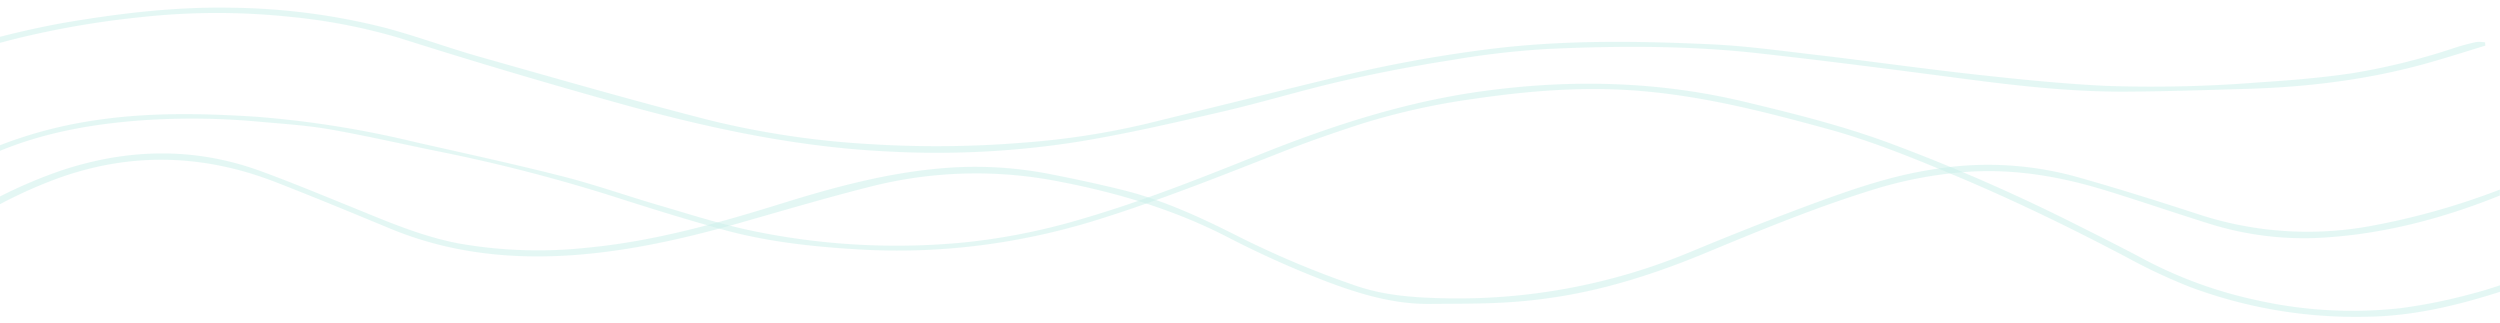 <svg id="Ebene_1" data-name="Ebene 1" xmlns="http://www.w3.org/2000/svg" viewBox="0 0 648.94 83.8"><defs><style>.cls-1{fill:#cbf0eb;opacity:0.5;isolation:isolate;}</style></defs><path class="cls-1" d="M645.06,11a8.69,8.69,0,0,0-2.22-.1,55.22,55.22,0,0,0-5.34,1.41,171.63,171.63,0,0,1-27.07,6.72c-8.11,1.2-16.25,1.85-24.43,2.38a349,349,0,0,1-39.61.87c-11.23-.55-22.45-1.71-33.63-2.94-13.52-1.5-27-3.4-40.52-5C463.1,13.29,454,12,444.78,11.53c-19-.88-38-1.21-57,1.07a358.3,358.3,0,0,0-41.36,7.54c-16.31,3.95-32.58,8-48.9,12A203.39,203.39,0,0,1,266,37a277.63,277.63,0,0,1-40.17.41,228.83,228.83,0,0,1-41.24-6.11c-20.12-5.13-40.06-10.9-60.06-16.55-8.27-2.34-16.35-5.36-24.65-7.56A170,170,0,0,0,59.79,2C45.13,1.74,30.56,3.52,16.13,6Q8,7.5,0,9.56v1.56c1.44-.38,2.88-.77,4.33-1.12A235.19,235.19,0,0,1,36.06,4.51,180.78,180.78,0,0,1,75.59,4.4a150.46,150.46,0,0,1,28.28,5.52Q133,19.15,162.46,27.31c22.26,6.12,44.73,10.89,67.88,12a235.26,235.26,0,0,0,49.6-2.53c12.51-2.05,24.9-4.92,37.26-7.78,10.37-2.4,20.56-5.53,30.93-7.91,9.47-2.16,19-4,28.63-5.49a223.25,223.25,0,0,1,25-2.89c18.11-.83,36.39-.9,54.3,1.08s35.78,4.31,53.64,6.65c14,1.84,28.06,3.43,42.22,3.35,10.44-.06,20.88-.42,31.31-.72,16.54-.49,32.86-2.55,48.78-7.23,4.39-1.27,8.75-2.66,13.13-4Z"/><path class="cls-1" d="M615,58.73a90.58,90.58,0,0,1-44-3c-10.82-3.52-21.66-6.94-32.59-10A86.49,86.49,0,0,0,501.56,44c-10.7,1.64-20.86,5.17-30.94,8.87C460,56.79,449.4,61,438.9,65.35a157,157,0,0,1-64.73,12.06c-7.6-.19-15.14-.77-22.4-3.3A243.91,243.91,0,0,1,321.5,61.4c-9.5-4.8-19.18-9.31-29.56-11.95-6.65-1.66-13.37-3.1-20.1-4.4a100.87,100.87,0,0,0-28.76-1.24c-13.49,1.29-26.59,4.8-39.49,8.8-16.74,5.21-33.53,10-51.09,11.68a118.65,118.65,0,0,1-33.34-1.08c-10.16-1.92-19.51-6.09-29-9.92-7.59-3.07-15.15-6.21-22.84-9-17.14-6.18-34.37-5.71-51.52,0A124.94,124.94,0,0,0,0,51v2a122.4,122.4,0,0,1,13.75-6.24c19.35-7.34,38.67-6.94,57.89.55,9.92,3.86,19.75,7.93,29.58,12,15.38,6.38,31.41,8.1,47.87,6.89,14.66-1.08,28.9-4.35,43-8.35,11.51-3.28,23-6.69,34.59-9.59a111.23,111.23,0,0,1,48.41-1.1c15.09,2.9,29.6,7.25,43.29,14.25A253.81,253.81,0,0,0,344.14,73c8.78,3.32,17.63,6,27.12,5.89,6.32-.06,12.67,0,19-.35A135.3,135.3,0,0,0,404.6,77c13.52-2.14,26.4-6.44,39-11.7,13.81-5.73,27.63-11.4,41.92-15.85a107.91,107.91,0,0,1,25.86-4.89c11.94-.71,23.48,1.3,34.81,4.75,8.9,2.72,17.71,5.76,26.59,8.54a82.37,82.37,0,0,0,29.08,3.9c16.36-.84,32-4.94,47.05-11V49.21A187.58,187.58,0,0,1,615,58.73Z"/><path class="cls-1" d="M641.7,76.23A139.09,139.09,0,0,1,623.07,80a113.44,113.44,0,0,1-37.51-2.13,112.49,112.49,0,0,1-28.5-10.29c-6.14-3.27-12.36-6.39-18.58-9.51a476,476,0,0,0-47.54-20.75c-12.35-4.61-25.15-7.8-38-10.88-22.22-5.32-44.55-5.9-67.11-2.9-20.47,2.68-39.95,9-58.95,16.61-15,6-30.05,12-45.58,16.54a166.19,166.19,0,0,1-31,6.24A183.36,183.36,0,0,1,195,59.86c-8.13-1.7-16.05-4.27-24-6.59-8.36-2.44-16.58-5.36-25-7.5-12.68-3.23-25.5-6-38.26-8.89a261.78,261.78,0,0,0-41.18-6.57c-14.35-.93-28.62-1.2-42.88,1.07A113.41,113.41,0,0,0,0,37.7v1.45c11.85-4.87,24.29-7,37-7.93a190.73,190.73,0,0,1,30.7.41c5.91.53,11.86.91,17.69,1.91,9.27,1.61,18.46,3.73,27.68,5.61a432.68,432.68,0,0,1,46.35,11.91c9.34,3,18.73,5.92,28.19,8.53C198.9,62.7,210.52,64,222.17,64.7a170.28,170.28,0,0,0,33.7-1.2,178.74,178.74,0,0,0,27.55-6c17.22-5.29,33.92-12,50.69-18.57,6.29-2.45,12.68-4.63,19.1-6.73a180.37,180.37,0,0,1,29.31-6.53c14.6-2.16,29.19-3.3,44-2,16.32,1.43,32.06,5.47,47.75,9.77,11,3,21.51,7.24,32,11.62,15.79,6.57,31.15,14,46.28,22a145.15,145.15,0,0,0,15.84,7.4,122.82,122.82,0,0,0,46.32,7.75c11.86-.19,23.14-2.93,34.23-6.46V74.06C646.54,74.86,644.14,75.62,641.7,76.23Z"/></svg>
